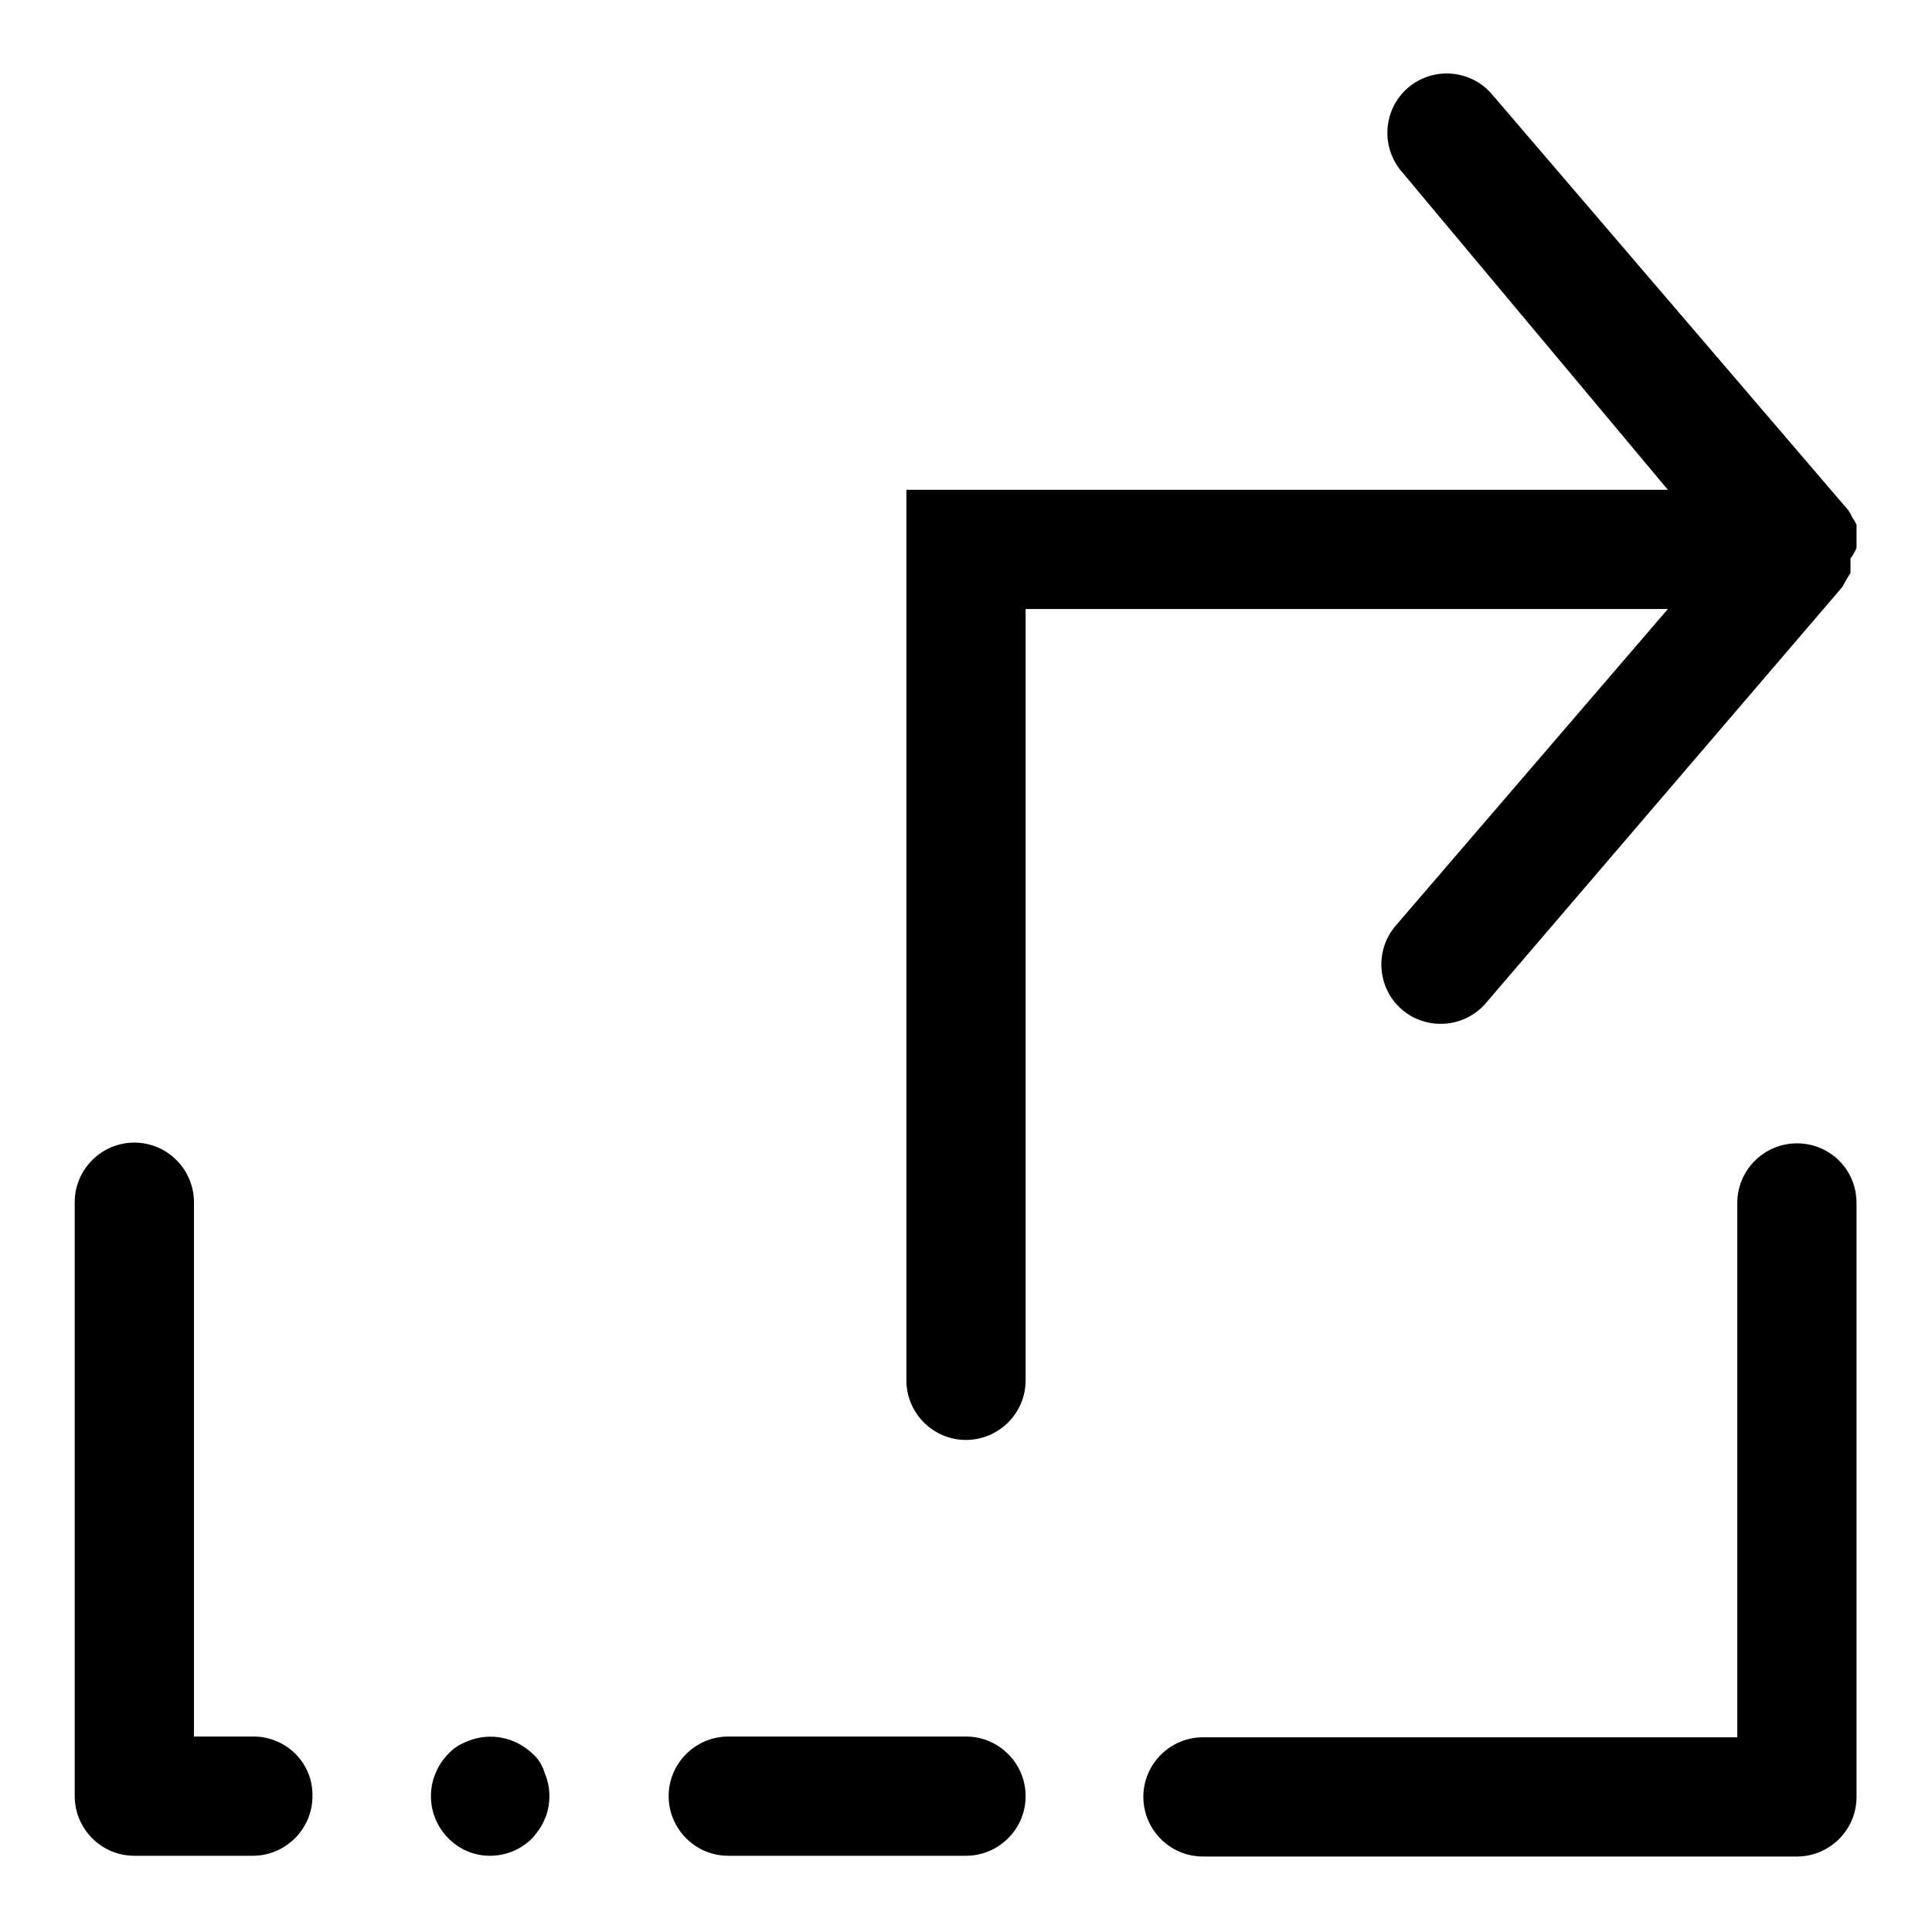 <?xml version="1.0" encoding="utf-8"?>
<!-- Svg Vector Icons : http://www.onlinewebfonts.com/icon -->
<!DOCTYPE svg PUBLIC "-//W3C//DTD SVG 1.1//EN" "http://www.w3.org/Graphics/SVG/1.1/DTD/svg11.dtd">
<svg version="1.1" xmlns="http://www.w3.org/2000/svg" xmlns:xlink="http://www.w3.org/1999/xlink" x="0px" y="0px" viewBox="0 0 256 256" enable-background="new 0 0 256 256" xml:space="preserve">
<g> <path fill="#000000" d="M238.1,151.5c-4.3,0-7.9,3.5-7.9,7.9v70.8h-70.8c-4.3,0-7.9,3.5-7.9,7.9c0,4.3,3.5,7.9,7.9,7.9h78.7 c4.3,0,7.9-3.5,7.9-7.9v-78.7C246,155,242.5,151.5,238.1,151.5z M128,230.1H96.5c-4.3,0-7.9,3.5-7.9,7.9c0,4.3,3.5,7.9,7.9,7.9H128 c4.3,0,7.9-3.5,7.9-7.9C135.9,233.6,132.3,230.1,128,230.1z M70.6,232.4c-2.3-2.2-5.6-2.9-8.6-1.7c-1,0.4-1.9,0.9-2.6,1.7 c-0.7,0.7-1.3,1.6-1.7,2.6c-0.4,0.9-0.6,2-0.6,3c0,4.3,3.5,7.9,7.8,7.9c2.1,0,4.1-0.8,5.6-2.3c0.7-0.8,1.3-1.6,1.7-2.6 c0.8-1.9,0.8-4.1,0-6C71.9,234,71.4,233.1,70.6,232.4z M33.6,230.1h-7.9v-70.8c0-4.3-3.5-7.9-7.9-7.9c-4.3,0-7.9,3.5-7.9,7.9V238 c0,4.3,3.5,7.9,7.9,7.9h15.7c4.3,0,7.9-3.5,7.9-7.9C41.5,233.6,37.9,230.1,33.6,230.1z M184.9,122.7c-2.8,3.3-2.4,8.3,0.9,11.1 c3.3,2.8,8.3,2.4,11.1-0.9l0,0l47.2-55.1c0.2-0.3,0.3-0.6,0.5-0.9c0.2-0.3,0.4-0.7,0.6-1v-0.6c0-0.4,0-0.8,0-1.3 c0.3-0.4,0.6-0.9,0.8-1.4c0-0.4,0-0.8,0-1.2c0-0.4,0-0.8,0-1.3v-0.6c-0.2-0.4-0.4-0.7-0.6-1c-0.1-0.3-0.3-0.6-0.5-0.9l-47.2-55.1 c-2.8-3.3-7.8-3.7-11.1-0.9c-3.3,2.8-3.7,7.8-0.9,11.1l0,0L221,64.9H120.1v118c0,4.3,3.5,7.9,7.9,7.9c4.3,0,7.9-3.5,7.9-7.9V80.7 H221L184.9,122.7z"/></g>
</svg>